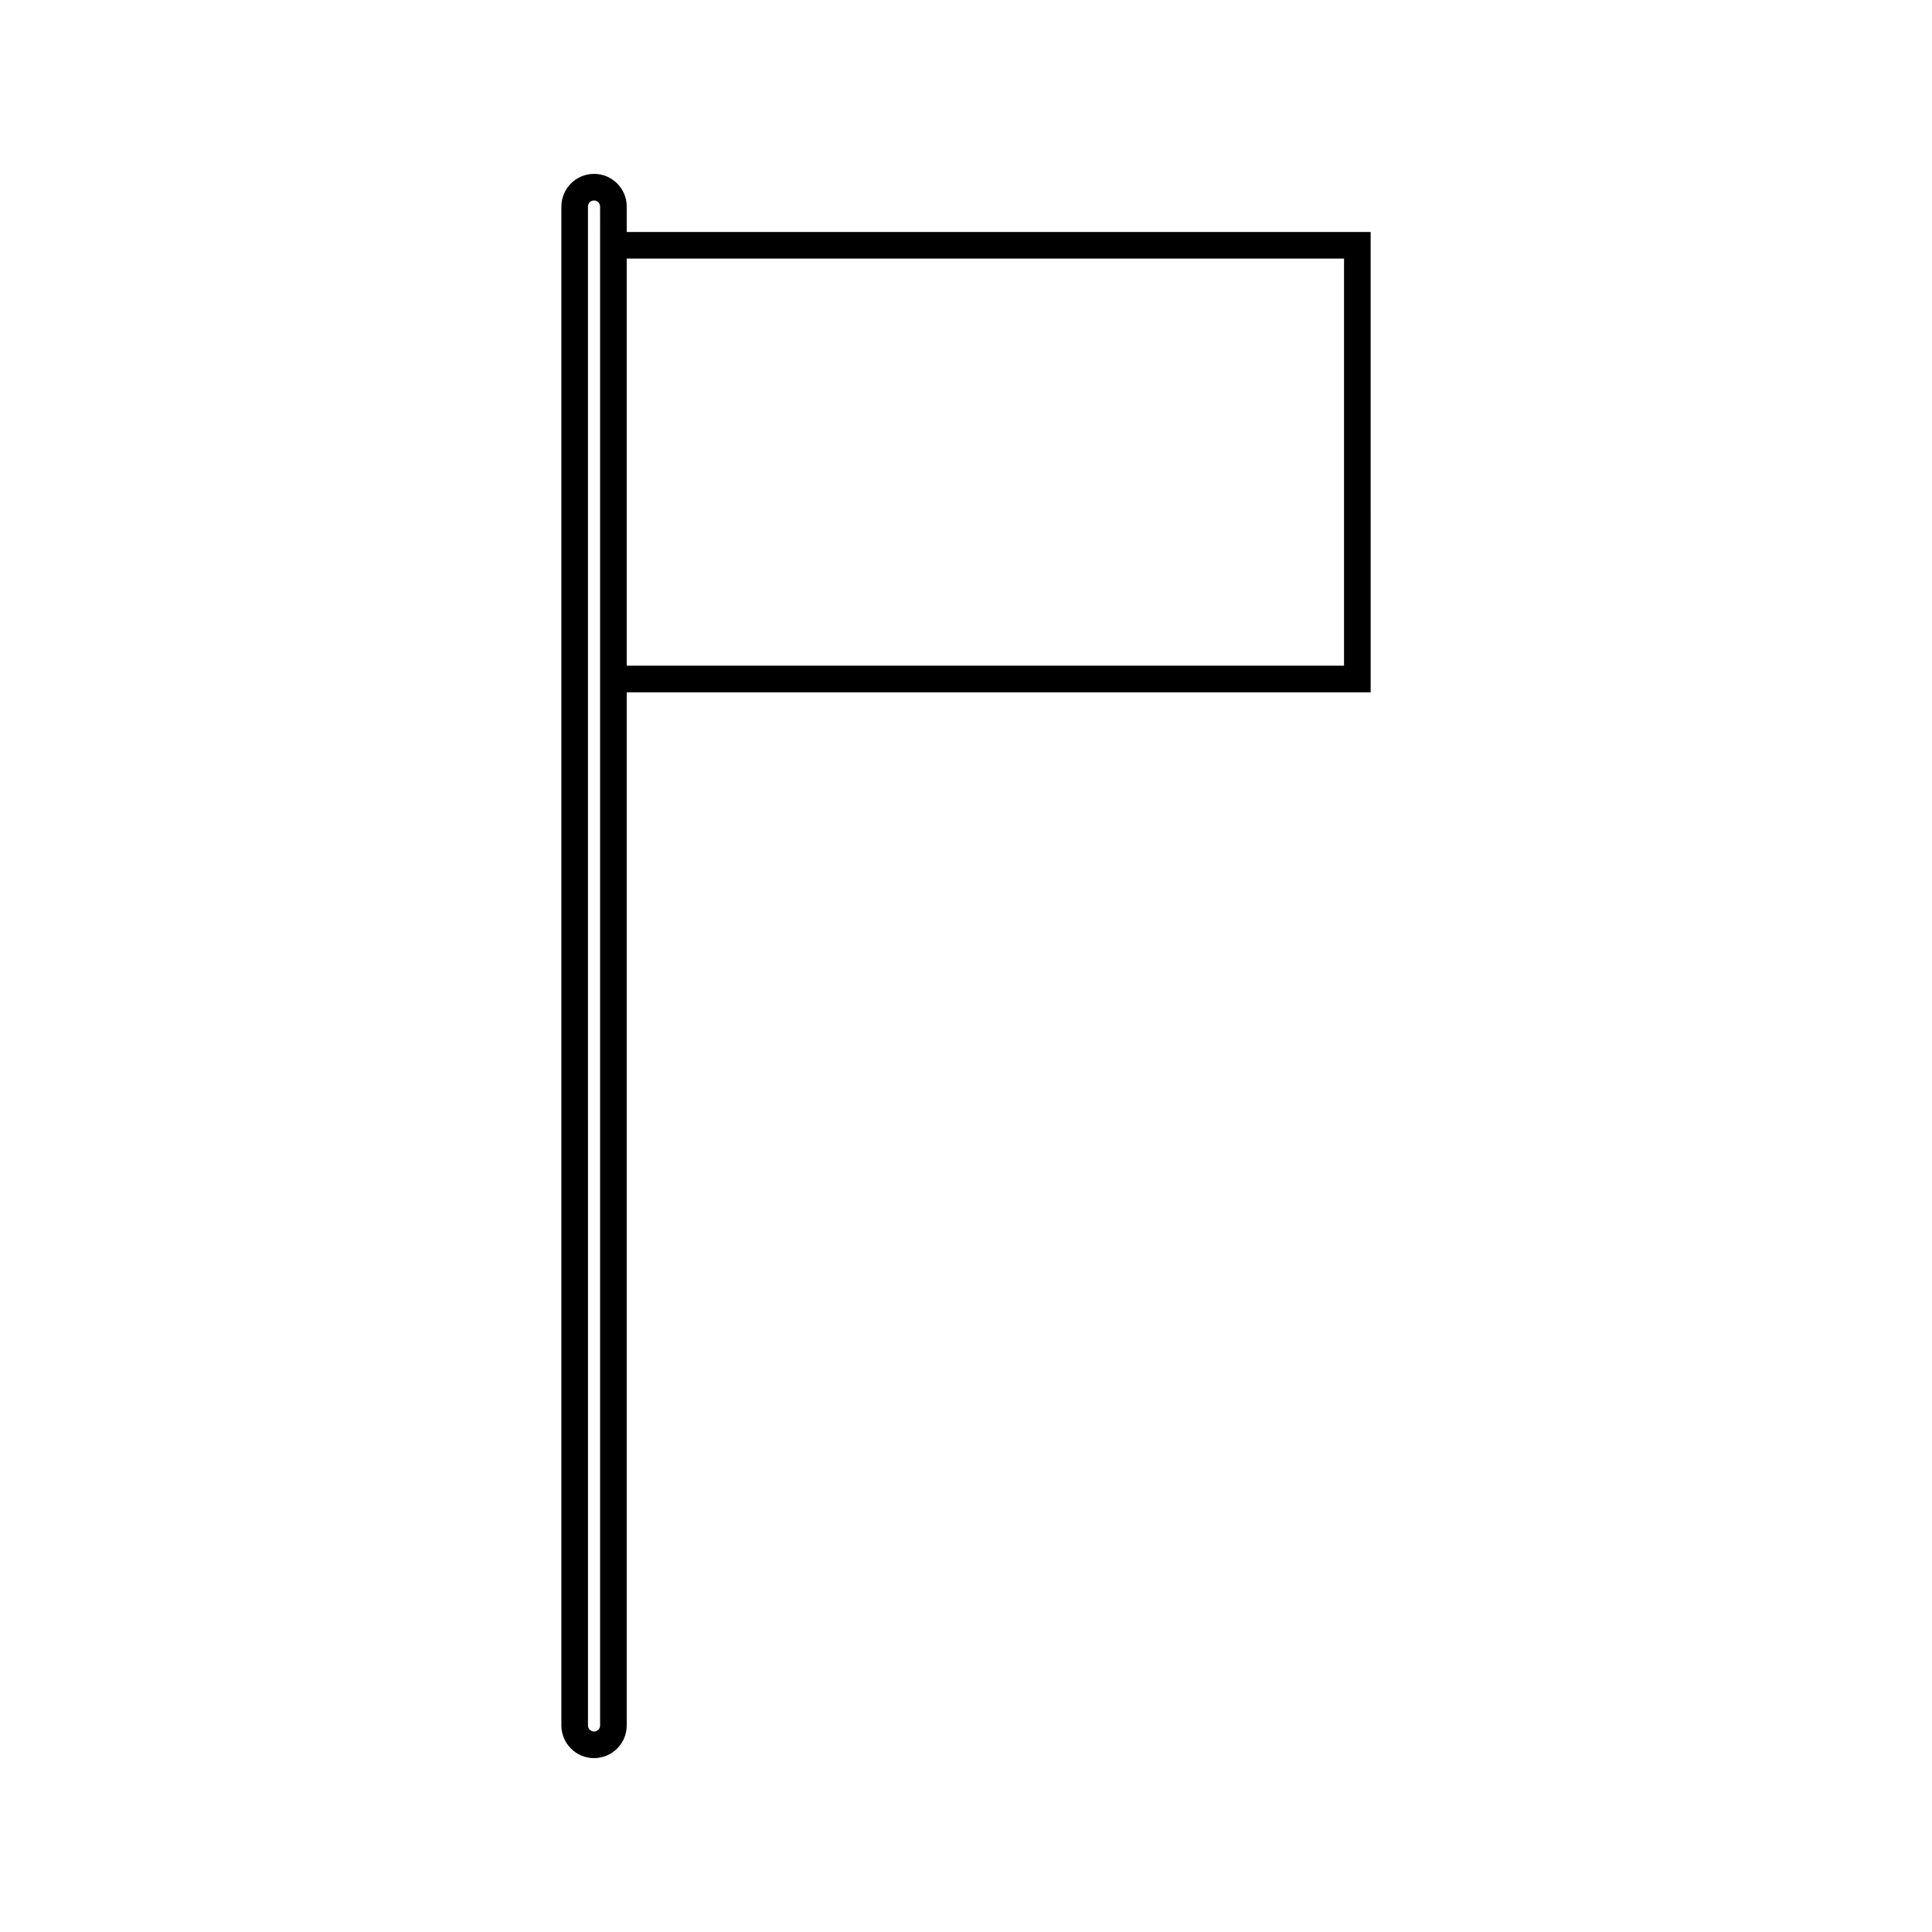 <?xml version="1.0" encoding="UTF-8"?>
<!-- Uploaded to: ICON Repo, www.iconrepo.com, Generator: ICON Repo Mixer Tools -->
<svg fill="#000000" width="800px" height="800px" version="1.1" viewBox="144 144 512 512" xmlns="http://www.w3.org/2000/svg">
 <path d="m310.09 205.48v-6.738c0-4.781-3.883-8.664-8.66-8.664-4.777 0-8.66 3.891-8.66 8.664v402.52c0 4.777 3.883 8.66 8.66 8.66 4.777 0 8.66-3.883 8.66-8.66v-273.79h197.15l-0.004-121.99zm-7.055 0v395.78c0 0.887-0.723 1.605-1.609 1.605s-1.605-0.719-1.605-1.605l-0.004-402.52c0-0.887 0.719-1.609 1.605-1.609s1.609 0.719 1.609 1.609zm197.15 114.93h-190.1v-107.88h190.1z"/>
</svg>